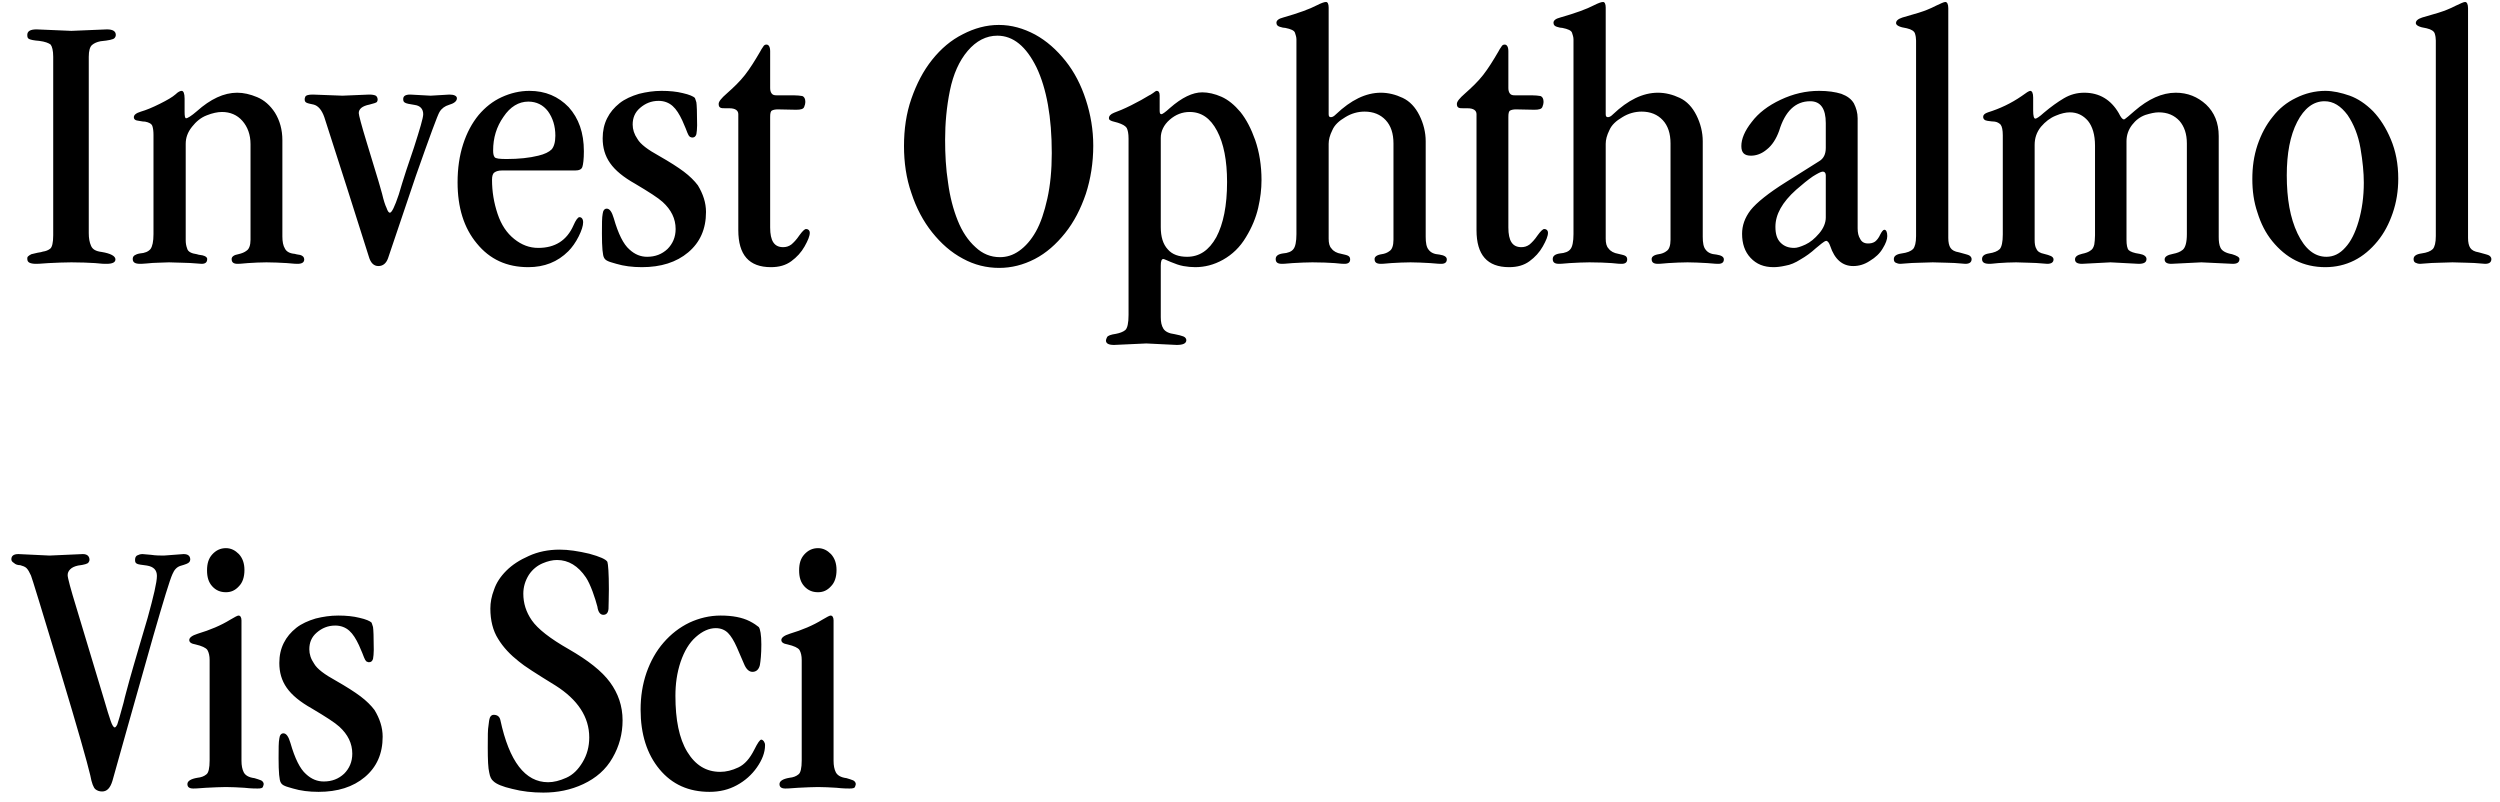 <svg xmlns="http://www.w3.org/2000/svg" fill="none" viewBox="0 0 162 52" height="52" width="162">
<path fill="black" d="M2.368 1.904L4.624 2L6.928 1.904C7.312 1.904 7.504 2.024 7.504 2.264C7.504 2.36 7.456 2.432 7.408 2.48C7.336 2.552 7.048 2.624 6.52 2.672C6.28 2.72 6.112 2.792 5.968 2.912C5.824 3.032 5.752 3.296 5.752 3.68V15.104C5.752 15.44 5.8 15.704 5.896 15.92C5.992 16.16 6.208 16.28 6.592 16.328C7.168 16.424 7.48 16.592 7.48 16.808C7.48 17 7.288 17.096 6.904 17.096H6.832C6.784 17.096 6.568 17.096 6.16 17.048C5.728 17.024 5.224 17 4.624 17C4.192 17 3.688 17.024 3.16 17.048C2.632 17.096 2.344 17.096 2.344 17.096C2.152 17.096 2.008 17.072 1.912 17.024C1.816 16.976 1.768 16.904 1.768 16.76C1.768 16.712 1.768 16.664 1.816 16.616C1.864 16.568 1.936 16.52 2.032 16.472C2.128 16.448 2.248 16.424 2.44 16.376C2.608 16.352 2.728 16.328 2.776 16.304C2.968 16.28 3.136 16.208 3.256 16.112C3.376 16.016 3.448 15.728 3.448 15.248V3.68C3.448 3.272 3.376 3.008 3.28 2.888C3.16 2.792 2.92 2.696 2.536 2.648C2.2 2.624 1.984 2.576 1.888 2.528C1.792 2.48 1.768 2.408 1.768 2.264C1.768 2.024 1.96 1.904 2.368 1.904ZM11.77 5.888C11.89 5.888 11.962 6.056 11.962 6.392V7.232C11.962 7.52 11.986 7.664 12.058 7.664C12.154 7.664 12.394 7.52 12.754 7.208C13.642 6.416 14.506 6.008 15.37 6.008C15.778 6.008 16.21 6.104 16.666 6.296C17.122 6.488 17.506 6.824 17.818 7.304C18.13 7.808 18.298 8.408 18.298 9.08V15.32C18.298 15.656 18.346 15.92 18.466 16.112C18.562 16.304 18.778 16.424 19.09 16.448C19.162 16.472 19.282 16.496 19.45 16.52C19.618 16.568 19.714 16.664 19.714 16.808C19.714 17 19.57 17.096 19.282 17.096C19.258 17.096 19.018 17.096 18.586 17.048C18.13 17.024 17.698 17 17.266 17C16.882 17 16.474 17.024 16.066 17.048C15.634 17.096 15.418 17.096 15.394 17.096C15.13 17.096 15.01 17 15.01 16.784C15.01 16.64 15.154 16.52 15.442 16.472C15.658 16.424 15.85 16.352 15.994 16.232C16.138 16.136 16.234 15.896 16.234 15.536V9.344C16.234 8.72 16.042 8.216 15.706 7.832C15.37 7.448 14.914 7.256 14.386 7.256C14.098 7.256 13.762 7.328 13.402 7.472C13.018 7.616 12.706 7.88 12.442 8.216C12.154 8.576 12.034 8.936 12.034 9.32V15.56C12.034 15.752 12.058 15.92 12.13 16.112C12.178 16.304 12.394 16.424 12.754 16.472C12.802 16.496 12.922 16.52 13.114 16.544C13.306 16.592 13.426 16.664 13.426 16.784C13.426 17 13.306 17.096 13.066 17.096C12.49 17.048 12.058 17.024 11.77 17.024C11.482 17.024 11.194 17 10.954 17C10.714 17 10.498 17.024 10.258 17.024C10.018 17.024 9.754 17.048 9.514 17.072C9.25 17.096 9.106 17.096 9.082 17.096C8.746 17.096 8.602 17 8.602 16.784C8.602 16.688 8.626 16.616 8.722 16.544C8.794 16.496 8.914 16.448 9.058 16.424C9.394 16.4 9.61 16.304 9.754 16.136C9.874 15.968 9.946 15.656 9.946 15.176V8.744C9.946 8.504 9.922 8.312 9.874 8.168C9.826 8.024 9.658 7.928 9.394 7.88C9.346 7.88 9.226 7.88 9.01 7.832C8.77 7.808 8.674 7.736 8.674 7.592C8.674 7.448 8.818 7.328 9.13 7.232C9.466 7.136 9.874 6.968 10.354 6.728C10.834 6.488 11.17 6.296 11.386 6.104C11.53 5.96 11.674 5.888 11.77 5.888ZM20.272 6.128L22.192 6.2L23.92 6.128C24.112 6.128 24.256 6.152 24.352 6.2C24.424 6.248 24.472 6.344 24.472 6.464C24.472 6.512 24.448 6.56 24.424 6.608C24.376 6.656 24.232 6.704 23.944 6.776C23.464 6.872 23.248 7.064 23.248 7.328C23.248 7.448 23.416 8.096 23.776 9.272L24.52 11.72C24.568 11.864 24.64 12.152 24.76 12.56C24.856 12.968 24.952 13.28 25.048 13.472C25.12 13.688 25.192 13.784 25.264 13.784C25.384 13.784 25.576 13.4 25.84 12.608C25.888 12.464 25.96 12.224 26.056 11.888C26.152 11.552 26.416 10.76 26.824 9.56C27.208 8.36 27.424 7.64 27.424 7.4C27.424 7.064 27.232 6.848 26.872 6.8C26.536 6.752 26.32 6.704 26.248 6.656C26.152 6.608 26.128 6.536 26.128 6.416C26.128 6.224 26.272 6.128 26.584 6.128L27.904 6.2L29.128 6.128C29.44 6.128 29.608 6.224 29.608 6.368C29.608 6.56 29.416 6.704 29.08 6.8C28.84 6.872 28.624 7.016 28.48 7.256C28.36 7.448 27.856 8.816 26.944 11.408L25.144 16.736C25.024 17.072 24.808 17.24 24.52 17.24C24.232 17.24 24.016 17.048 23.896 16.616L22.48 12.152L21.016 7.592C20.848 7.112 20.608 6.848 20.32 6.776C20.104 6.728 19.96 6.704 19.864 6.656C19.768 6.608 19.744 6.536 19.744 6.44C19.744 6.392 19.744 6.344 19.792 6.248C19.84 6.176 19.984 6.128 20.272 6.128ZM34.307 5.888C35.339 5.888 36.179 6.248 36.851 6.944C37.499 7.664 37.835 8.6 37.835 9.8C37.835 10.328 37.787 10.664 37.739 10.808C37.691 10.976 37.523 11.048 37.259 11.048H32.507C32.315 11.048 32.147 11.096 32.051 11.168C31.931 11.24 31.883 11.408 31.883 11.648C31.883 12.416 32.003 13.136 32.243 13.856C32.483 14.576 32.843 15.104 33.323 15.488C33.803 15.872 34.307 16.064 34.883 16.064C35.963 16.064 36.731 15.584 37.163 14.6C37.307 14.264 37.451 14.072 37.547 14.072C37.691 14.072 37.787 14.192 37.787 14.408C37.787 14.624 37.691 14.936 37.499 15.32C37.307 15.704 37.067 16.04 36.827 16.28C36.131 16.976 35.267 17.312 34.235 17.312C32.843 17.312 31.739 16.808 30.899 15.776C30.059 14.768 29.651 13.448 29.651 11.816C29.651 10.904 29.771 10.088 30.011 9.344C30.251 8.6 30.587 7.976 31.019 7.448C31.451 6.944 31.931 6.56 32.507 6.296C33.083 6.032 33.683 5.888 34.307 5.888ZM31.955 9.752C31.955 9.944 31.979 10.088 32.051 10.184C32.123 10.28 32.387 10.304 32.843 10.304C33.611 10.304 34.307 10.232 34.883 10.088C35.291 9.992 35.579 9.848 35.747 9.68C35.891 9.512 35.987 9.224 35.987 8.792C35.987 8.168 35.819 7.64 35.507 7.208C35.195 6.8 34.763 6.584 34.235 6.584C33.611 6.584 33.059 6.92 32.627 7.568C32.171 8.216 31.955 8.936 31.955 9.752ZM42.869 5.888C43.397 5.888 43.853 5.936 44.237 6.032C44.669 6.128 44.933 6.248 45.029 6.344C45.053 6.392 45.077 6.488 45.125 6.632C45.149 6.776 45.173 7.256 45.173 8.12C45.173 8.36 45.149 8.552 45.125 8.696C45.077 8.84 45.005 8.912 44.861 8.912C44.837 8.912 44.813 8.912 44.765 8.888C44.717 8.888 44.669 8.84 44.621 8.768C44.573 8.696 44.525 8.552 44.429 8.312C44.333 8.072 44.261 7.904 44.213 7.808C44.021 7.4 43.829 7.088 43.589 6.872C43.349 6.656 43.037 6.536 42.677 6.536C42.197 6.536 41.813 6.704 41.477 6.992C41.141 7.28 40.997 7.64 40.997 8.072C40.997 8.384 41.093 8.696 41.309 9.008C41.501 9.344 41.981 9.704 42.725 10.112C43.397 10.496 43.925 10.832 44.309 11.12C44.693 11.408 45.005 11.72 45.221 12.008C45.557 12.56 45.749 13.136 45.749 13.736C45.749 14.84 45.365 15.704 44.597 16.352C43.829 17 42.821 17.312 41.597 17.312C40.973 17.312 40.421 17.24 39.941 17.096C39.701 17.024 39.509 16.976 39.413 16.928C39.293 16.88 39.197 16.808 39.149 16.712C39.053 16.568 39.005 16.04 39.005 15.128C39.005 14.504 39.005 14.096 39.053 13.856C39.077 13.64 39.173 13.52 39.317 13.52C39.509 13.52 39.653 13.736 39.773 14.144C40.061 15.152 40.397 15.824 40.781 16.16C41.141 16.496 41.525 16.64 41.933 16.64C42.461 16.64 42.893 16.472 43.253 16.136C43.589 15.8 43.781 15.368 43.781 14.84C43.781 14.168 43.493 13.592 42.941 13.088C42.653 12.824 42.053 12.44 41.165 11.912C40.397 11.48 39.869 11.048 39.533 10.568C39.197 10.088 39.053 9.56 39.053 8.96C39.053 8.48 39.149 8.048 39.341 7.664C39.533 7.28 39.797 6.968 40.157 6.68C40.493 6.416 40.925 6.224 41.405 6.08C41.885 5.96 42.365 5.888 42.869 5.888ZM49.666 2.888C49.81 2.888 49.906 3.032 49.906 3.32V5.696C49.906 5.84 49.93 5.96 50.002 6.056C50.074 6.152 50.17 6.176 50.314 6.176H51.418C51.658 6.176 51.85 6.2 51.994 6.224C52.114 6.272 52.186 6.392 52.186 6.608C52.186 6.704 52.162 6.8 52.114 6.92C52.066 7.064 51.898 7.112 51.586 7.112L50.41 7.088C50.242 7.088 50.122 7.112 50.026 7.16C49.93 7.208 49.906 7.352 49.906 7.592V14.744C49.906 15.608 50.17 16.016 50.746 16.016C50.938 16.016 51.106 15.968 51.274 15.848C51.418 15.728 51.61 15.536 51.802 15.248C51.994 14.984 52.138 14.84 52.234 14.84C52.378 14.84 52.474 14.936 52.474 15.08C52.474 15.296 52.354 15.584 52.138 15.968C51.922 16.352 51.634 16.664 51.274 16.928C50.914 17.192 50.482 17.312 49.954 17.312C48.538 17.312 47.842 16.52 47.842 14.912V7.4C47.842 7.16 47.65 7.016 47.266 7.016H47.026C46.858 7.016 46.738 7.016 46.666 6.968C46.594 6.92 46.57 6.848 46.57 6.728C46.57 6.584 46.738 6.368 47.098 6.056C47.53 5.672 47.938 5.288 48.274 4.856C48.61 4.424 48.922 3.92 49.258 3.344C49.306 3.248 49.378 3.128 49.45 3.032C49.498 2.936 49.57 2.888 49.666 2.888ZM64.723 1.616C65.539 1.616 66.307 1.832 67.075 2.24C67.819 2.648 68.467 3.224 69.043 3.944C69.619 4.664 70.051 5.504 70.363 6.464C70.675 7.424 70.843 8.408 70.843 9.44C70.843 10.544 70.675 11.6 70.363 12.56C70.027 13.544 69.595 14.384 69.019 15.104C68.443 15.824 67.795 16.4 67.051 16.784C66.307 17.168 65.539 17.36 64.747 17.36C63.931 17.36 63.139 17.168 62.395 16.76C61.627 16.352 60.979 15.776 60.403 15.056C59.827 14.336 59.371 13.472 59.059 12.512C58.723 11.552 58.579 10.52 58.579 9.464C58.579 8.384 58.723 7.352 59.059 6.392C59.395 5.432 59.827 4.592 60.403 3.872C60.979 3.152 61.627 2.6 62.395 2.216C63.139 1.832 63.907 1.616 64.723 1.616ZM61.243 9.056C61.243 9.992 61.291 10.928 61.435 11.84C61.555 12.752 61.771 13.568 62.059 14.288C62.347 15.008 62.731 15.584 63.211 16.016C63.667 16.448 64.195 16.664 64.795 16.664C65.227 16.664 65.635 16.544 66.043 16.256C66.451 15.968 66.811 15.56 67.123 15.008C67.435 14.456 67.675 13.736 67.867 12.872C68.059 12.008 68.155 11.024 68.155 9.92C68.155 7.592 67.819 5.744 67.171 4.376C66.499 3.008 65.659 2.312 64.627 2.312C63.907 2.312 63.259 2.648 62.707 3.296C62.155 3.944 61.771 4.808 61.555 5.864C61.339 6.92 61.243 8 61.243 9.056ZM74.954 5.888C75.074 5.888 75.146 5.984 75.146 6.176V7.16C75.146 7.328 75.17 7.4 75.266 7.4C75.314 7.4 75.506 7.28 75.818 6.992C76.586 6.32 77.282 5.984 77.906 5.984C78.29 5.984 78.722 6.08 79.154 6.272C79.586 6.464 79.994 6.8 80.378 7.256C80.762 7.736 81.074 8.336 81.338 9.08C81.602 9.848 81.746 10.712 81.746 11.672C81.746 12.248 81.674 12.848 81.53 13.472C81.386 14.096 81.122 14.744 80.738 15.368C80.354 16.016 79.85 16.496 79.25 16.832C78.65 17.168 78.05 17.312 77.45 17.312C77.21 17.312 76.946 17.288 76.682 17.24C76.418 17.192 76.154 17.096 75.866 16.976C75.578 16.856 75.434 16.784 75.386 16.784C75.266 16.784 75.218 16.928 75.218 17.216V20.552C75.218 20.864 75.266 21.104 75.386 21.296C75.506 21.488 75.746 21.608 76.13 21.656C76.37 21.704 76.562 21.752 76.682 21.8C76.802 21.848 76.874 21.944 76.874 22.04C76.874 22.256 76.658 22.352 76.25 22.352L74.282 22.256L72.194 22.352C71.834 22.352 71.666 22.256 71.666 22.064C71.666 22.016 71.69 21.944 71.738 21.848C71.786 21.752 71.978 21.68 72.314 21.632C72.554 21.584 72.77 21.512 72.914 21.392C73.058 21.272 73.13 20.936 73.13 20.408V8.984C73.13 8.648 73.082 8.432 73.01 8.288C72.914 8.144 72.722 8.048 72.434 7.952C72.146 7.88 71.978 7.832 71.93 7.784C71.882 7.76 71.858 7.712 71.858 7.664C71.858 7.52 71.954 7.4 72.194 7.304C72.458 7.208 72.818 7.064 73.298 6.824C73.778 6.584 74.162 6.368 74.474 6.176C74.498 6.176 74.57 6.128 74.714 6.032C74.834 5.936 74.906 5.888 74.954 5.888ZM75.218 8.936V14.72C75.218 15.344 75.362 15.824 75.674 16.16C75.962 16.496 76.394 16.64 76.922 16.64C77.714 16.64 78.338 16.232 78.818 15.368C79.274 14.504 79.514 13.328 79.514 11.792C79.514 10.4 79.298 9.296 78.866 8.48C78.434 7.664 77.858 7.256 77.09 7.256C76.61 7.256 76.178 7.424 75.794 7.76C75.41 8.096 75.218 8.504 75.218 8.936ZM85.929 0.128C86.025 0.128 86.097 0.248 86.097 0.488V7.4C86.097 7.544 86.145 7.592 86.241 7.592C86.337 7.592 86.433 7.544 86.577 7.4C87.537 6.488 88.497 6.008 89.481 6.008C89.961 6.008 90.441 6.128 90.897 6.344C91.353 6.56 91.713 6.944 91.977 7.472C92.241 8 92.385 8.576 92.385 9.152V15.344C92.385 15.728 92.433 16.016 92.577 16.184C92.721 16.376 92.937 16.472 93.273 16.496C93.585 16.544 93.753 16.64 93.753 16.808C93.753 17 93.633 17.096 93.393 17.096C93.369 17.096 93.129 17.096 92.673 17.048C92.193 17.024 91.785 17 91.401 17C91.017 17 90.585 17.024 90.153 17.048C89.721 17.096 89.481 17.096 89.481 17.096C89.193 17.096 89.073 17 89.073 16.784C89.073 16.64 89.217 16.52 89.529 16.472C89.721 16.448 89.913 16.376 90.057 16.256C90.201 16.16 90.297 15.92 90.297 15.536V9.296C90.297 8.648 90.129 8.144 89.793 7.784C89.457 7.424 89.001 7.232 88.425 7.232C87.993 7.232 87.561 7.352 87.177 7.592C86.769 7.832 86.481 8.096 86.337 8.432C86.169 8.768 86.097 9.056 86.097 9.32V15.464C86.097 15.752 86.145 15.968 86.289 16.112C86.409 16.28 86.625 16.4 86.913 16.448C87.105 16.496 87.249 16.52 87.345 16.568C87.441 16.616 87.489 16.688 87.489 16.808C87.489 17 87.369 17.096 87.129 17.096C87.081 17.096 86.865 17.096 86.481 17.048C86.097 17.024 85.617 17 85.041 17C84.657 17 84.225 17.024 83.769 17.048C83.313 17.096 83.073 17.096 83.073 17.096C82.785 17.096 82.665 17 82.665 16.784C82.665 16.592 82.809 16.472 83.121 16.424C83.457 16.4 83.697 16.304 83.817 16.136C83.937 15.992 84.009 15.656 84.009 15.176V2.552C84.009 2.408 83.961 2.264 83.913 2.12C83.865 1.976 83.649 1.88 83.289 1.808C83.193 1.808 83.073 1.784 82.929 1.736C82.785 1.688 82.713 1.616 82.713 1.472C82.713 1.328 82.857 1.208 83.145 1.136C84.153 0.848 84.873 0.584 85.329 0.344C85.617 0.2 85.809 0.128 85.929 0.128ZM97.502 2.888C97.646 2.888 97.742 3.032 97.742 3.32V5.696C97.742 5.84 97.766 5.96 97.838 6.056C97.91 6.152 98.006 6.176 98.15 6.176H99.254C99.494 6.176 99.686 6.2 99.83 6.224C99.95 6.272 100.022 6.392 100.022 6.608C100.022 6.704 99.998 6.8 99.95 6.92C99.902 7.064 99.734 7.112 99.422 7.112L98.246 7.088C98.078 7.088 97.958 7.112 97.862 7.16C97.766 7.208 97.742 7.352 97.742 7.592V14.744C97.742 15.608 98.006 16.016 98.582 16.016C98.774 16.016 98.942 15.968 99.11 15.848C99.254 15.728 99.446 15.536 99.638 15.248C99.83 14.984 99.974 14.84 100.07 14.84C100.214 14.84 100.31 14.936 100.31 15.08C100.31 15.296 100.19 15.584 99.974 15.968C99.758 16.352 99.47 16.664 99.11 16.928C98.75 17.192 98.318 17.312 97.79 17.312C96.374 17.312 95.678 16.52 95.678 14.912V7.4C95.678 7.16 95.486 7.016 95.102 7.016H94.862C94.694 7.016 94.574 7.016 94.502 6.968C94.43 6.92 94.406 6.848 94.406 6.728C94.406 6.584 94.574 6.368 94.934 6.056C95.366 5.672 95.774 5.288 96.11 4.856C96.446 4.424 96.758 3.92 97.094 3.344C97.142 3.248 97.214 3.128 97.286 3.032C97.334 2.936 97.406 2.888 97.502 2.888ZM103.882 0.128C103.978 0.128 104.05 0.248 104.05 0.488V7.4C104.05 7.544 104.098 7.592 104.194 7.592C104.29 7.592 104.386 7.544 104.53 7.4C105.49 6.488 106.45 6.008 107.434 6.008C107.914 6.008 108.394 6.128 108.85 6.344C109.306 6.56 109.666 6.944 109.93 7.472C110.194 8 110.338 8.576 110.338 9.152V15.344C110.338 15.728 110.386 16.016 110.53 16.184C110.674 16.376 110.89 16.472 111.226 16.496C111.538 16.544 111.706 16.64 111.706 16.808C111.706 17 111.586 17.096 111.346 17.096C111.322 17.096 111.082 17.096 110.626 17.048C110.146 17.024 109.738 17 109.354 17C108.97 17 108.538 17.024 108.106 17.048C107.674 17.096 107.434 17.096 107.434 17.096C107.146 17.096 107.026 17 107.026 16.784C107.026 16.64 107.17 16.52 107.482 16.472C107.674 16.448 107.866 16.376 108.01 16.256C108.154 16.16 108.25 15.92 108.25 15.536V9.296C108.25 8.648 108.082 8.144 107.746 7.784C107.41 7.424 106.954 7.232 106.378 7.232C105.946 7.232 105.514 7.352 105.13 7.592C104.722 7.832 104.434 8.096 104.29 8.432C104.122 8.768 104.05 9.056 104.05 9.32V15.464C104.05 15.752 104.098 15.968 104.242 16.112C104.362 16.28 104.578 16.4 104.866 16.448C105.058 16.496 105.202 16.52 105.298 16.568C105.394 16.616 105.442 16.688 105.442 16.808C105.442 17 105.322 17.096 105.082 17.096C105.034 17.096 104.818 17.096 104.434 17.048C104.05 17.024 103.57 17 102.994 17C102.61 17 102.178 17.024 101.722 17.048C101.266 17.096 101.026 17.096 101.026 17.096C100.738 17.096 100.618 17 100.618 16.784C100.618 16.592 100.762 16.472 101.074 16.424C101.41 16.4 101.65 16.304 101.77 16.136C101.89 15.992 101.962 15.656 101.962 15.176V2.552C101.962 2.408 101.914 2.264 101.866 2.12C101.818 1.976 101.602 1.88 101.242 1.808C101.146 1.808 101.026 1.784 100.882 1.736C100.738 1.688 100.666 1.616 100.666 1.472C100.666 1.328 100.81 1.208 101.098 1.136C102.106 0.848 102.826 0.584 103.282 0.344C103.57 0.2 103.762 0.128 103.882 0.128ZM117.879 5.888C118.455 5.888 118.935 5.96 119.319 6.08C119.703 6.224 119.967 6.416 120.135 6.704C120.279 6.992 120.375 7.304 120.375 7.664V14.792C120.375 15.08 120.423 15.296 120.543 15.488C120.639 15.68 120.807 15.776 121.047 15.776C121.215 15.776 121.359 15.752 121.503 15.656C121.623 15.56 121.743 15.416 121.839 15.2C121.935 15.008 122.031 14.888 122.103 14.888C122.223 14.888 122.295 15.032 122.295 15.296C122.295 15.512 122.199 15.776 122.007 16.088C121.815 16.424 121.527 16.688 121.167 16.904C120.807 17.144 120.447 17.24 120.087 17.24C119.391 17.24 118.887 16.808 118.599 15.944C118.527 15.728 118.431 15.608 118.335 15.608C118.311 15.608 118.263 15.632 118.215 15.656C118.167 15.68 117.975 15.824 117.663 16.088C117.351 16.376 117.015 16.616 116.679 16.808C116.343 17.024 116.007 17.168 115.695 17.216C115.383 17.288 115.119 17.312 114.927 17.312C114.303 17.312 113.823 17.12 113.439 16.712C113.055 16.304 112.887 15.776 112.887 15.152C112.887 14.624 113.055 14.12 113.439 13.616C113.823 13.136 114.591 12.512 115.743 11.792L117.879 10.448C118.167 10.28 118.311 9.992 118.311 9.584V7.976C118.311 7.04 117.975 6.56 117.303 6.56C116.343 6.56 115.671 7.208 115.287 8.48C115.095 9.008 114.831 9.416 114.495 9.68C114.159 9.968 113.799 10.088 113.463 10.088C113.031 10.088 112.839 9.896 112.839 9.464C112.839 9.008 113.055 8.48 113.511 7.904C113.943 7.328 114.567 6.848 115.383 6.464C116.199 6.08 117.015 5.888 117.879 5.888ZM115.047 14.696C115.047 15.152 115.143 15.488 115.383 15.728C115.623 15.968 115.911 16.064 116.271 16.064C116.439 16.064 116.679 15.992 116.991 15.848C117.303 15.704 117.591 15.464 117.879 15.128C118.167 14.792 118.311 14.432 118.311 14.096V11.36C118.311 11.216 118.239 11.12 118.119 11.12C117.999 11.12 117.783 11.24 117.471 11.432C117.159 11.648 116.799 11.936 116.391 12.296C115.479 13.112 115.047 13.904 115.047 14.696ZM126.057 0.128C126.177 0.128 126.249 0.272 126.249 0.536V15.416C126.249 15.704 126.297 15.92 126.393 16.064C126.489 16.208 126.657 16.304 126.945 16.352C127.281 16.448 127.497 16.496 127.593 16.544C127.689 16.592 127.761 16.688 127.761 16.784C127.761 17 127.617 17.096 127.353 17.096C126.825 17.048 126.417 17.024 126.129 17.024C125.817 17.024 125.529 17 125.241 17C124.977 17 124.713 17.024 124.425 17.024C124.137 17.024 123.705 17.048 123.153 17.096C123.033 17.096 122.937 17.072 122.841 17.024C122.745 16.976 122.721 16.88 122.721 16.784C122.721 16.592 122.889 16.472 123.225 16.424C123.585 16.376 123.825 16.28 123.969 16.136C124.089 15.992 124.161 15.728 124.161 15.296V2.624C124.161 2.48 124.137 2.312 124.089 2.168C124.041 2.024 123.873 1.904 123.561 1.832C123.081 1.76 122.865 1.64 122.865 1.496C122.865 1.352 122.985 1.232 123.273 1.136C124.137 0.896 124.665 0.728 124.881 0.632C125.073 0.56 125.265 0.464 125.457 0.368C125.769 0.224 125.961 0.128 126.057 0.128ZM131.557 5.888C131.677 5.888 131.749 6.032 131.749 6.32V7.16C131.749 7.52 131.797 7.688 131.893 7.688C131.965 7.688 132.157 7.568 132.445 7.304C132.901 6.92 133.333 6.608 133.741 6.368C134.149 6.128 134.581 6.008 135.061 6.008C136.045 6.008 136.789 6.464 137.293 7.328C137.437 7.616 137.533 7.736 137.629 7.736C137.629 7.736 137.677 7.736 137.725 7.688C137.773 7.664 137.965 7.496 138.325 7.184C139.213 6.416 140.101 6.008 140.989 6.008C141.757 6.008 142.405 6.272 142.957 6.776C143.485 7.28 143.773 7.952 143.773 8.816V15.344C143.773 15.632 143.797 15.872 143.893 16.064C143.989 16.256 144.229 16.4 144.637 16.472C144.949 16.568 145.117 16.664 145.117 16.784C145.117 17 144.973 17.096 144.685 17.096L142.645 17L140.701 17.096C140.413 17.096 140.269 17 140.269 16.808C140.269 16.64 140.437 16.52 140.821 16.448C141.061 16.4 141.277 16.328 141.445 16.184C141.613 16.04 141.709 15.704 141.709 15.176V9.296C141.709 8.672 141.541 8.192 141.229 7.832C140.893 7.472 140.461 7.28 139.885 7.28C139.621 7.28 139.333 7.352 139.021 7.448C138.685 7.568 138.397 7.784 138.157 8.096C137.917 8.408 137.797 8.768 137.797 9.152V15.536C137.797 15.872 137.845 16.112 137.941 16.208C138.037 16.304 138.277 16.4 138.637 16.448C138.925 16.496 139.093 16.616 139.093 16.784C139.093 17 138.925 17.096 138.589 17.096L136.765 17L134.917 17.096C134.605 17.096 134.461 17 134.461 16.808C134.461 16.64 134.605 16.52 134.917 16.448C135.157 16.4 135.349 16.328 135.469 16.232C135.589 16.16 135.661 16.04 135.709 15.848C135.733 15.68 135.757 15.488 135.757 15.248V9.44C135.757 8.72 135.589 8.192 135.301 7.832C134.989 7.472 134.605 7.28 134.125 7.28C133.861 7.28 133.549 7.352 133.213 7.496C132.853 7.64 132.541 7.88 132.253 8.216C131.965 8.576 131.845 8.96 131.845 9.392V15.536C131.845 15.776 131.869 15.992 131.965 16.136C132.037 16.304 132.205 16.4 132.445 16.448C132.637 16.496 132.805 16.544 132.901 16.592C132.997 16.64 133.069 16.712 133.069 16.808C133.069 17 132.925 17.096 132.661 17.096C132.109 17.048 131.701 17.024 131.437 17.024C131.149 17.024 130.885 17 130.645 17C130.261 17 129.877 17.024 129.493 17.048C129.109 17.096 128.917 17.096 128.917 17.096C128.581 17.096 128.437 17 128.437 16.784C128.437 16.592 128.581 16.472 128.869 16.424C129.205 16.376 129.445 16.28 129.589 16.136C129.709 15.992 129.781 15.68 129.781 15.2V8.768C129.781 8.432 129.733 8.192 129.637 8.072C129.541 7.976 129.421 7.904 129.253 7.88C129.133 7.88 128.989 7.856 128.797 7.832C128.605 7.808 128.509 7.712 128.509 7.568C128.509 7.448 128.605 7.352 128.821 7.28C129.589 7.04 130.309 6.704 131.005 6.224C131.293 6.008 131.485 5.888 131.557 5.888ZM150.679 5.888C151.183 5.888 151.711 6.008 152.263 6.2C152.791 6.392 153.295 6.728 153.775 7.208C154.231 7.688 154.615 8.288 154.927 9.032C155.239 9.776 155.407 10.616 155.407 11.576C155.407 12.368 155.287 13.112 155.047 13.808C154.807 14.504 154.495 15.104 154.063 15.632C153.631 16.16 153.127 16.592 152.551 16.88C151.975 17.168 151.351 17.312 150.679 17.312C149.983 17.312 149.335 17.168 148.759 16.88C148.183 16.592 147.679 16.16 147.247 15.632C146.815 15.104 146.503 14.48 146.287 13.784C146.047 13.088 145.951 12.368 145.951 11.6C145.951 10.832 146.047 10.112 146.287 9.392C146.527 8.696 146.839 8.096 147.271 7.568C147.679 7.04 148.183 6.632 148.783 6.344C149.359 6.056 150.007 5.888 150.679 5.888ZM148.183 11.36C148.183 12.872 148.399 14.12 148.879 15.128C149.359 16.136 149.983 16.64 150.751 16.64C151.207 16.64 151.615 16.448 151.975 16.04C152.335 15.656 152.623 15.08 152.839 14.336C153.055 13.592 153.175 12.752 153.175 11.84C153.175 11.192 153.103 10.448 152.959 9.608C152.815 8.768 152.527 8.048 152.119 7.448C151.687 6.872 151.207 6.56 150.631 6.56C149.911 6.56 149.311 7.016 148.855 7.904C148.399 8.792 148.183 9.944 148.183 11.36ZM159.737 0.128C159.857 0.128 159.929 0.272 159.929 0.536V15.416C159.929 15.704 159.977 15.92 160.073 16.064C160.169 16.208 160.337 16.304 160.625 16.352C160.961 16.448 161.177 16.496 161.273 16.544C161.369 16.592 161.441 16.688 161.441 16.784C161.441 17 161.297 17.096 161.033 17.096C160.505 17.048 160.097 17.024 159.809 17.024C159.497 17.024 159.209 17 158.921 17C158.657 17 158.393 17.024 158.105 17.024C157.817 17.024 157.385 17.048 156.833 17.096C156.713 17.096 156.617 17.072 156.521 17.024C156.425 16.976 156.401 16.88 156.401 16.784C156.401 16.592 156.569 16.472 156.905 16.424C157.265 16.376 157.505 16.28 157.649 16.136C157.769 15.992 157.841 15.728 157.841 15.296V2.624C157.841 2.48 157.817 2.312 157.769 2.168C157.721 2.024 157.553 1.904 157.241 1.832C156.761 1.76 156.545 1.64 156.545 1.496C156.545 1.352 156.665 1.232 156.953 1.136C157.817 0.896 158.345 0.728 158.561 0.632C158.753 0.56 158.945 0.464 159.137 0.368C159.449 0.224 159.641 0.128 159.737 0.128ZM7.432 47.136C7.48 47.136 7.528 47.088 7.6 46.944C7.648 46.8 7.792 46.344 8.008 45.528C8.104 45.096 8.248 44.616 8.392 44.064C8.536 43.536 8.752 42.816 9.016 41.904C9.28 40.992 9.472 40.368 9.568 40.032C9.952 38.64 10.168 37.728 10.168 37.32C10.168 36.936 9.952 36.72 9.52 36.648C9.16 36.6 8.944 36.576 8.872 36.528C8.776 36.48 8.752 36.408 8.752 36.288C8.752 36.168 8.776 36.072 8.872 36C8.968 35.952 9.088 35.904 9.232 35.904C9.28 35.904 9.472 35.928 9.784 35.952C10.096 36 10.384 36 10.624 36L11.896 35.904C12.184 35.904 12.328 36.024 12.328 36.264C12.328 36.312 12.304 36.384 12.256 36.432C12.208 36.504 12.016 36.576 11.68 36.672C11.464 36.744 11.296 36.912 11.176 37.2C11.008 37.56 10.6 38.904 9.928 41.232L8.272 47.088L7.288 50.592C7.144 51.072 6.928 51.288 6.616 51.288C6.448 51.288 6.304 51.24 6.184 51.144C6.064 51.048 5.944 50.76 5.848 50.232C5.656 49.416 5.032 47.208 3.952 43.632C2.704 39.504 2.056 37.392 2.008 37.296C1.912 37.08 1.816 36.912 1.72 36.816C1.624 36.72 1.48 36.672 1.312 36.624C1.144 36.624 1 36.576 0.904 36.48C0.784 36.408 0.736 36.336 0.736 36.24C0.736 36.024 0.88 35.904 1.192 35.904L3.208 36L5.368 35.904C5.656 35.904 5.8 36.048 5.8 36.288C5.8 36.336 5.776 36.384 5.728 36.456C5.68 36.528 5.464 36.6 5.056 36.648C4.84 36.696 4.672 36.768 4.552 36.888C4.432 37.008 4.384 37.128 4.384 37.272C4.384 37.44 4.576 38.16 4.96 39.408L6.76 45.384C6.928 45.984 7.072 46.416 7.168 46.704C7.264 46.992 7.36 47.136 7.432 47.136ZM14.64 35.52C14.976 35.52 15.24 35.664 15.48 35.904C15.72 36.168 15.84 36.504 15.84 36.936C15.84 37.392 15.72 37.752 15.48 37.992C15.24 38.256 14.976 38.376 14.64 38.376C14.28 38.376 13.992 38.256 13.752 37.992C13.512 37.728 13.416 37.392 13.416 36.96C13.416 36.528 13.512 36.192 13.752 35.928C13.992 35.664 14.28 35.52 14.64 35.52ZM15.456 39.888C15.576 39.888 15.648 40.008 15.648 40.2V49.296C15.648 49.608 15.696 49.848 15.792 50.04C15.888 50.232 16.104 50.376 16.488 50.424C16.656 50.472 16.8 50.52 16.92 50.568C17.016 50.616 17.088 50.712 17.088 50.808C17.088 50.856 17.064 50.904 17.04 50.976C17.016 51.072 16.896 51.096 16.68 51.096C16.536 51.096 16.272 51.096 15.84 51.048C15.408 51.024 15.024 51 14.64 51C14.304 51 13.872 51.024 13.344 51.048C12.816 51.096 12.552 51.096 12.528 51.096C12.264 51.096 12.144 51 12.144 50.808C12.144 50.616 12.36 50.472 12.792 50.4C13.032 50.376 13.224 50.304 13.368 50.184C13.512 50.088 13.584 49.776 13.584 49.272V42.768C13.584 42.504 13.536 42.288 13.44 42.12C13.344 41.976 13.08 41.856 12.672 41.76C12.384 41.712 12.264 41.616 12.264 41.472C12.264 41.328 12.432 41.184 12.816 41.064C13.608 40.824 14.304 40.536 14.928 40.152C15.216 39.984 15.384 39.888 15.456 39.888ZM21.916 39.888C22.444 39.888 22.9 39.936 23.284 40.032C23.716 40.128 23.98 40.248 24.076 40.344C24.1 40.392 24.124 40.488 24.172 40.632C24.196 40.776 24.22 41.256 24.22 42.12C24.22 42.36 24.196 42.552 24.172 42.696C24.124 42.84 24.052 42.912 23.908 42.912C23.884 42.912 23.86 42.912 23.812 42.888C23.764 42.888 23.716 42.84 23.668 42.768C23.62 42.696 23.572 42.552 23.476 42.312C23.38 42.072 23.308 41.904 23.26 41.808C23.068 41.4 22.876 41.088 22.636 40.872C22.396 40.656 22.084 40.536 21.724 40.536C21.244 40.536 20.86 40.704 20.524 40.992C20.188 41.28 20.044 41.64 20.044 42.072C20.044 42.384 20.14 42.696 20.356 43.008C20.548 43.344 21.028 43.704 21.772 44.112C22.444 44.496 22.972 44.832 23.356 45.12C23.74 45.408 24.052 45.72 24.268 46.008C24.604 46.56 24.796 47.136 24.796 47.736C24.796 48.84 24.412 49.704 23.644 50.352C22.876 51 21.868 51.312 20.644 51.312C20.02 51.312 19.468 51.24 18.988 51.096C18.748 51.024 18.556 50.976 18.46 50.928C18.34 50.88 18.244 50.808 18.196 50.712C18.1 50.568 18.052 50.04 18.052 49.128C18.052 48.504 18.052 48.096 18.1 47.856C18.124 47.64 18.22 47.52 18.364 47.52C18.556 47.52 18.7 47.736 18.82 48.144C19.108 49.152 19.444 49.824 19.828 50.16C20.188 50.496 20.572 50.64 20.98 50.64C21.508 50.64 21.94 50.472 22.3 50.136C22.636 49.8 22.828 49.368 22.828 48.84C22.828 48.168 22.54 47.592 21.988 47.088C21.7 46.824 21.1 46.44 20.212 45.912C19.444 45.48 18.916 45.048 18.58 44.568C18.244 44.088 18.1 43.56 18.1 42.96C18.1 42.48 18.196 42.048 18.388 41.664C18.58 41.28 18.844 40.968 19.204 40.68C19.54 40.416 19.972 40.224 20.452 40.08C20.932 39.96 21.412 39.888 21.916 39.888ZM36.263 35.616C36.839 35.616 37.463 35.712 38.183 35.88C38.879 36.072 39.263 36.24 39.359 36.408C39.407 36.552 39.455 37.152 39.455 38.184C39.455 38.784 39.431 39.216 39.431 39.456C39.407 39.72 39.287 39.84 39.095 39.84C38.903 39.84 38.759 39.672 38.711 39.312C38.639 39.048 38.543 38.712 38.399 38.328C38.255 37.944 38.111 37.632 37.967 37.416C37.463 36.672 36.839 36.288 36.095 36.288C35.807 36.288 35.495 36.36 35.159 36.504C34.823 36.648 34.511 36.888 34.271 37.248C34.031 37.632 33.911 38.04 33.911 38.472C33.911 39.072 34.079 39.648 34.463 40.2C34.847 40.752 35.639 41.376 36.863 42.072C38.111 42.792 38.999 43.488 39.527 44.208C40.055 44.928 40.343 45.744 40.343 46.68C40.343 47.544 40.127 48.36 39.695 49.104C39.263 49.872 38.615 50.424 37.799 50.808C36.983 51.192 36.119 51.36 35.207 51.36C34.511 51.36 33.839 51.288 33.191 51.12C32.567 50.976 32.159 50.808 31.967 50.616C31.847 50.52 31.751 50.352 31.703 50.064C31.631 49.776 31.607 49.248 31.607 48.432C31.607 47.712 31.607 47.256 31.655 47.016C31.679 46.776 31.703 46.608 31.751 46.488C31.799 46.392 31.871 46.32 31.991 46.32C32.231 46.32 32.375 46.44 32.423 46.656C32.999 49.344 34.031 50.688 35.519 50.688C35.879 50.688 36.263 50.592 36.695 50.4C37.127 50.208 37.463 49.872 37.751 49.392C38.039 48.912 38.183 48.384 38.183 47.784C38.183 46.464 37.439 45.336 35.999 44.424C34.751 43.656 33.959 43.152 33.623 42.864C33.071 42.432 32.615 41.952 32.279 41.4C31.943 40.872 31.775 40.2 31.775 39.432C31.775 39.048 31.847 38.64 32.015 38.208C32.159 37.776 32.423 37.368 32.807 36.984C33.191 36.6 33.671 36.288 34.271 36.024C34.847 35.76 35.519 35.616 36.263 35.616ZM46.695 39.888C47.463 39.888 48.087 40.008 48.567 40.248C48.855 40.392 49.047 40.536 49.167 40.632C49.263 40.752 49.335 41.136 49.335 41.76C49.335 42.384 49.287 42.84 49.239 43.104C49.167 43.392 48.999 43.536 48.759 43.536C48.543 43.536 48.351 43.368 48.207 43.008L47.751 41.952C47.559 41.52 47.367 41.208 47.175 41.016C46.983 40.824 46.719 40.704 46.383 40.704C45.951 40.704 45.519 40.896 45.087 41.28C44.655 41.664 44.343 42.192 44.103 42.888C43.863 43.608 43.767 44.328 43.767 45.096C43.767 46.632 44.007 47.856 44.535 48.72C45.063 49.584 45.759 50.016 46.671 50.016C47.055 50.016 47.439 49.92 47.847 49.728C48.255 49.536 48.591 49.152 48.879 48.576C49.095 48.144 49.239 47.928 49.335 47.928C49.383 47.928 49.455 47.976 49.503 48.048C49.551 48.12 49.575 48.192 49.575 48.288C49.575 48.768 49.383 49.248 49.047 49.728C48.711 50.208 48.279 50.592 47.751 50.88C47.223 51.168 46.647 51.312 45.975 51.312C44.631 51.312 43.551 50.832 42.735 49.848C41.919 48.864 41.511 47.568 41.511 45.984C41.511 45.144 41.631 44.352 41.895 43.584C42.159 42.84 42.519 42.192 42.999 41.64C43.479 41.088 44.031 40.656 44.679 40.344C45.303 40.056 45.975 39.888 46.695 39.888ZM53.007 35.52C53.343 35.52 53.607 35.664 53.847 35.904C54.087 36.168 54.207 36.504 54.207 36.936C54.207 37.392 54.087 37.752 53.847 37.992C53.607 38.256 53.343 38.376 53.007 38.376C52.647 38.376 52.359 38.256 52.119 37.992C51.879 37.728 51.783 37.392 51.783 36.96C51.783 36.528 51.879 36.192 52.119 35.928C52.359 35.664 52.647 35.52 53.007 35.52ZM53.823 39.888C53.943 39.888 54.015 40.008 54.015 40.2V49.296C54.015 49.608 54.063 49.848 54.159 50.04C54.255 50.232 54.471 50.376 54.855 50.424C55.023 50.472 55.167 50.52 55.287 50.568C55.383 50.616 55.455 50.712 55.455 50.808C55.455 50.856 55.431 50.904 55.407 50.976C55.383 51.072 55.263 51.096 55.047 51.096C54.903 51.096 54.639 51.096 54.207 51.048C53.775 51.024 53.391 51 53.007 51C52.671 51 52.239 51.024 51.711 51.048C51.183 51.096 50.919 51.096 50.895 51.096C50.631 51.096 50.511 51 50.511 50.808C50.511 50.616 50.727 50.472 51.159 50.4C51.399 50.376 51.591 50.304 51.735 50.184C51.879 50.088 51.951 49.776 51.951 49.272V42.768C51.951 42.504 51.903 42.288 51.807 42.12C51.711 41.976 51.447 41.856 51.039 41.76C50.751 41.712 50.631 41.616 50.631 41.472C50.631 41.328 50.799 41.184 51.183 41.064C51.975 40.824 52.671 40.536 53.295 40.152C53.583 39.984 53.751 39.888 53.823 39.888Z"></path>
</svg>
